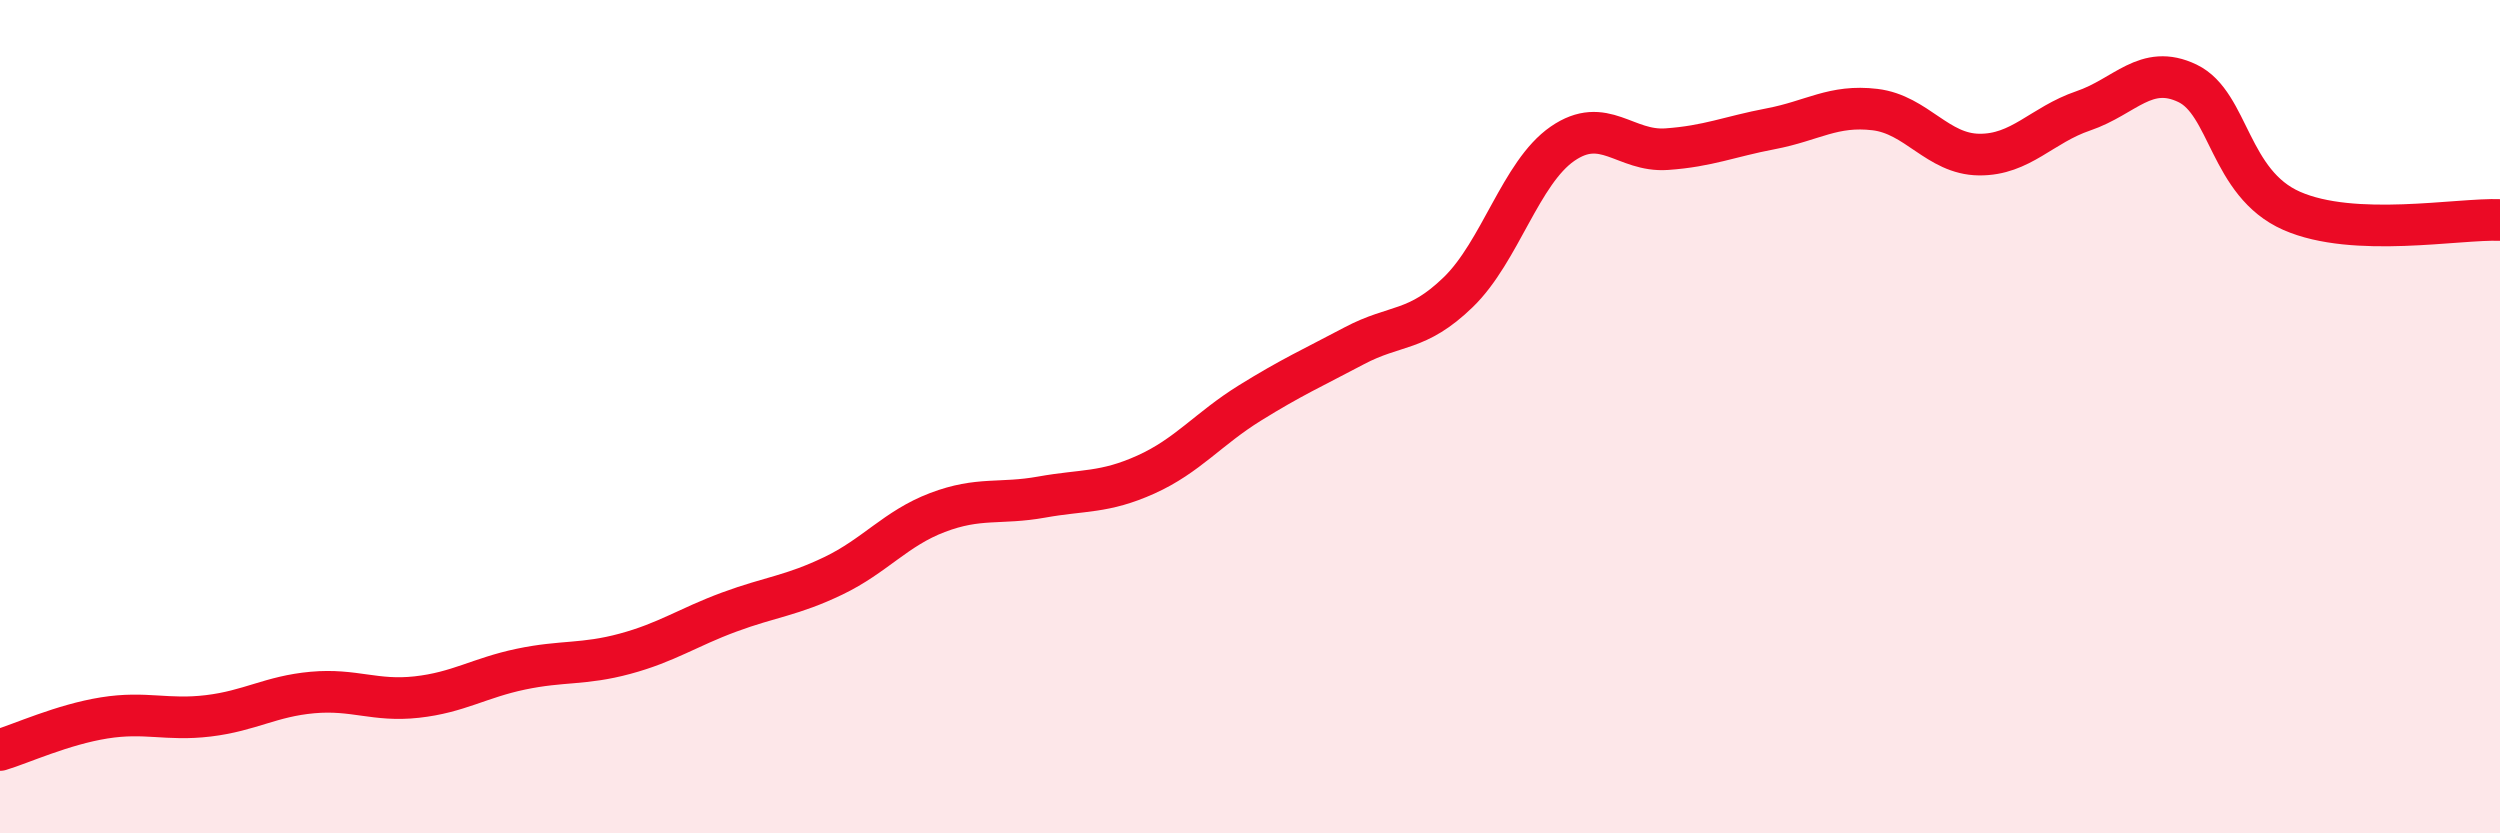 
    <svg width="60" height="20" viewBox="0 0 60 20" xmlns="http://www.w3.org/2000/svg">
      <path
        d="M 0,18 C 0.5,17.85 1.5,17.39 2.5,17.23 C 3.5,17.07 4,17.3 5,17.18 C 6,17.06 6.5,16.71 7.5,16.62 C 8.5,16.53 9,16.84 10,16.73 C 11,16.62 11.5,16.27 12.5,16.06 C 13.5,15.85 14,15.96 15,15.69 C 16,15.42 16.5,15.06 17.5,14.69 C 18.5,14.32 19,14.3 20,13.82 C 21,13.34 21.5,12.68 22.5,12.3 C 23.5,11.92 24,12.11 25,11.93 C 26,11.75 26.5,11.84 27.5,11.39 C 28.5,10.94 29,10.29 30,9.67 C 31,9.05 31.5,8.83 32.5,8.3 C 33.5,7.77 34,7.98 35,7.01 C 36,6.04 36.5,4.14 37.5,3.45 C 38.5,2.76 39,3.65 40,3.58 C 41,3.51 41.5,3.28 42.5,3.09 C 43.5,2.9 44,2.51 45,2.63 C 46,2.75 46.5,3.7 47.5,3.71 C 48.5,3.72 49,3 50,2.66 C 51,2.32 51.5,1.52 52.5,2 C 53.5,2.48 53.5,4.4 55,5.06 C 56.5,5.72 59,5.24 60,5.28L60 20L0 20Z"
        fill="#EB0A25"
        opacity="0.1"
        stroke-linecap="round"
        stroke-linejoin="round"
      />
      <path
        d="M 0,18 C 0.5,17.85 1.5,17.39 2.5,17.23 C 3.5,17.07 4,17.3 5,17.18 C 6,17.06 6.5,16.71 7.5,16.62 C 8.5,16.53 9,16.84 10,16.73 C 11,16.62 11.5,16.27 12.5,16.06 C 13.5,15.85 14,15.96 15,15.69 C 16,15.42 16.5,15.06 17.5,14.69 C 18.5,14.32 19,14.3 20,13.82 C 21,13.34 21.5,12.68 22.5,12.3 C 23.5,11.92 24,12.11 25,11.93 C 26,11.75 26.5,11.84 27.5,11.39 C 28.5,10.94 29,10.29 30,9.67 C 31,9.05 31.5,8.83 32.5,8.3 C 33.5,7.77 34,7.98 35,7.01 C 36,6.04 36.5,4.14 37.5,3.45 C 38.5,2.76 39,3.65 40,3.58 C 41,3.51 41.5,3.28 42.5,3.09 C 43.5,2.9 44,2.51 45,2.63 C 46,2.75 46.5,3.7 47.5,3.71 C 48.5,3.72 49,3 50,2.66 C 51,2.32 51.5,1.52 52.5,2 C 53.5,2.48 53.5,4.4 55,5.06 C 56.5,5.72 59,5.24 60,5.28"
        stroke="#EB0A25"
        stroke-width="1"
        fill="none"
        stroke-linecap="round"
        stroke-linejoin="round"
      />
    </svg>
  